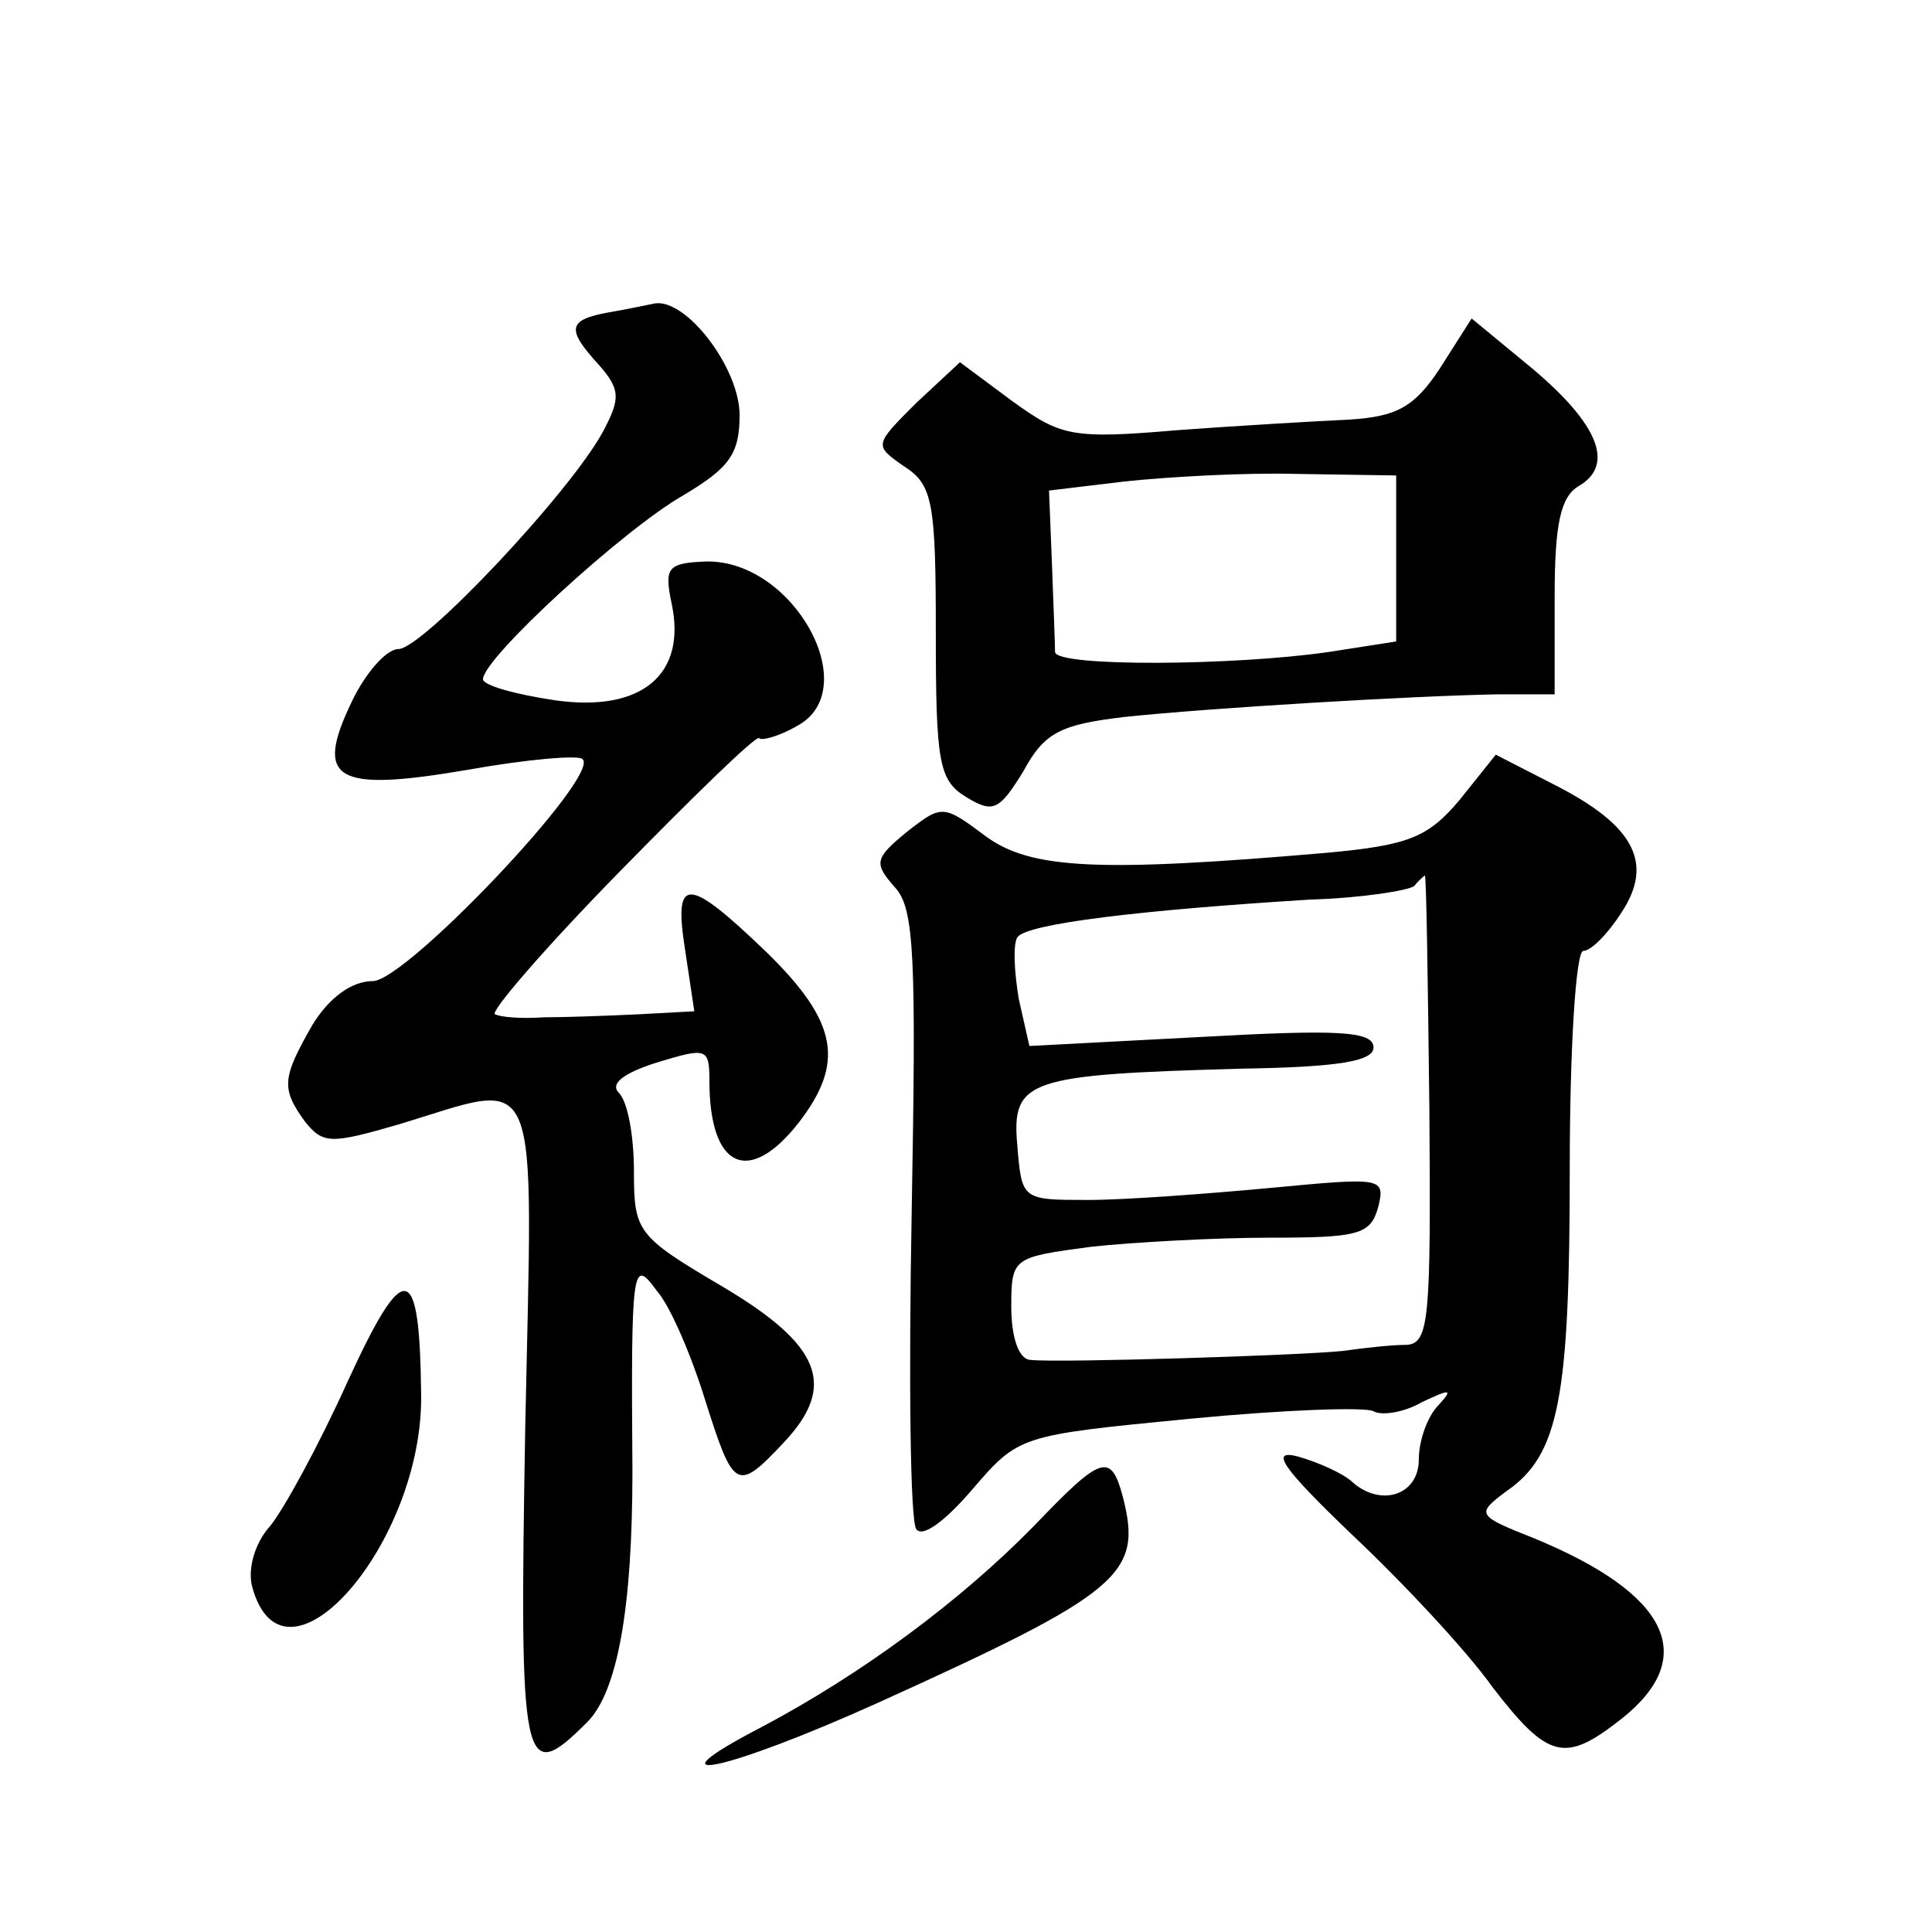 <?xml version="1.0" standalone="no"?>
<!DOCTYPE svg PUBLIC "-//W3C//DTD SVG 20010904//EN"
 "http://www.w3.org/TR/2001/REC-SVG-20010904/DTD/svg10.dtd">
<svg version="1.0" xmlns="http://www.w3.org/2000/svg"
 width="128pt" height="128pt" viewBox="0 0 128 128"
 preserveAspectRatio="xMidYMid meet">
<g transform="translate(0,128) scale(0.1,-0.1)"
fill="#0" stroke="none">
<path d="M403 1073 c-27 -5 -28 -11 -6 -35 14 -16 14 -22 3 -43 -21 -40 -120 -145
-136 -145 -8 0 -22 -16 -31 -35 -25 -52 -11 -60 77 -45 39 7 74 10 76 7 12 -11
-117 -147 -139 -147 -14 0 -29 -11 -40 -29 -20 -35 -21 -42 -5 -64 12 -15 17 -15
62 -2 96 29 89 45 84 -200 -4 -228 -2 -239 41 -196 20 20 30 75 30 166 -1 137 0
142 16 120 9 -10 23 -43 32 -72 19 -60 21 -62 52 -29 36 38 25 65 -41 104 -56 33
-58 36 -58 76 0 23 -4 46 -10 52 -6 6 3 13 25 20 33 10 35 10 35 -12 0 -58 26 -70
59 -28 31 40 26 67 -21 113 -53 51 -62 51 -54 1 l6 -40 -37 -2 c-21 -1 -49 -2 -63
-2 -14 -1 -28 0 -32 2 -4 1 33 44 83 95 49 50 90 90 92 88 1 -2 13 1 25 8 45 24
-2 110 -60 109 -26 -1 -28 -4 -23 -28 10 -47 -20 -72 -77 -64 -27 4 -48 10 -48
14 0 14 94 100 133 122 30 18 37 27 37 53 0 31 -35 77 -56 74 -5 -1 -19 -4 -31
-6z M954 1036 c-17 -26 -29 -32 -60 -34 -22 -1 -73 -4 -114 -7 -70 -6 -77 -4 -109
19 l-35 26 -29 -27 c-28 -28 -28 -28 -8 -42 19 -12 21 -24 21 -110 0 -86 2 -98
20 -109 18 -11 22 -9 38 17 14 26 25 31 67 36 57 6 191 14 248 15 l37 0 0 65 c0
48 4 66 16 73 24 14 13 41 -31 78 l-40 33 -21 -33z m-29 -126 l0 -55 -45 -7 c-62
-9 -180 -10 -181 0 0 4 -1 30 -2 57 l-2 50 50 6 c28 3 79 6 115 5 l65 -1 0 -55z
M967 750 c-21 -25 -34 -30 -88 -35 -151 -13 -196 -11 -226 11 -28 21 -29 21 -52
3 -22 -18 -22 -21 -8 -37 13 -14 14 -47 11 -216 -2 -109 -1 -203 3 -209 4 -6 19
5 37 26 31 36 31 36 144 47 62 6 117 8 122 5 5 -3 20 -1 32 6 19 9 21 9 11 -2 -7
-7 -13 -23 -13 -36 0 -24 -26 -32 -45 -14 -6 5 -21 12 -35 16 -19 5 -11 -7 36 -52
34 -32 76 -77 93 -101 37 -48 48 -50 85 -21 52 41 32 83 -58 120 -38 15 -38 16
-18 31 35 24 42 62 42 214 0 79 4 144 9 144 5 0 16 11 25 25 22 33 9 58 -44 85
l-39 20 -24 -30z m-20 -205 c1 -138 0 -155 -15 -156 -10 0 -28 -2 -42 -4 -28 -3
-188 -8 -207 -6 -8 0 -13 15 -13 35 0 33 1 33 53 40 28 3 82 6 118 6 59 0 67 2
72 20 5 20 3 20 -71 13 -43 -4 -97 -8 -121 -8 -44 0 -44 0 -47 36 -4 44 7 47 149
51 64 1 87 5 87 14 0 11 -24 12 -114 7 l-114 -6 -7 31 c-3 18 -4 36 -1 41 6 9 81
18 194 25 34 1 65 6 69 9 3 4 7 7 7 7 1 0 2 -70 3 -155z M230 364 c-19 -42 -42
-84 -51 -95 -10 -11 -15 -28 -12 -40 21 -78 114 29 112 128 -1 88 -11 90 -49 7z
M685 269 c-49 -50 -114 -98 -180 -133 -79 -41 -25 -30 77 16 161 73 175 85 162
136 -8 30 -14 28 -59 -19z"/>
</g>
</svg>
